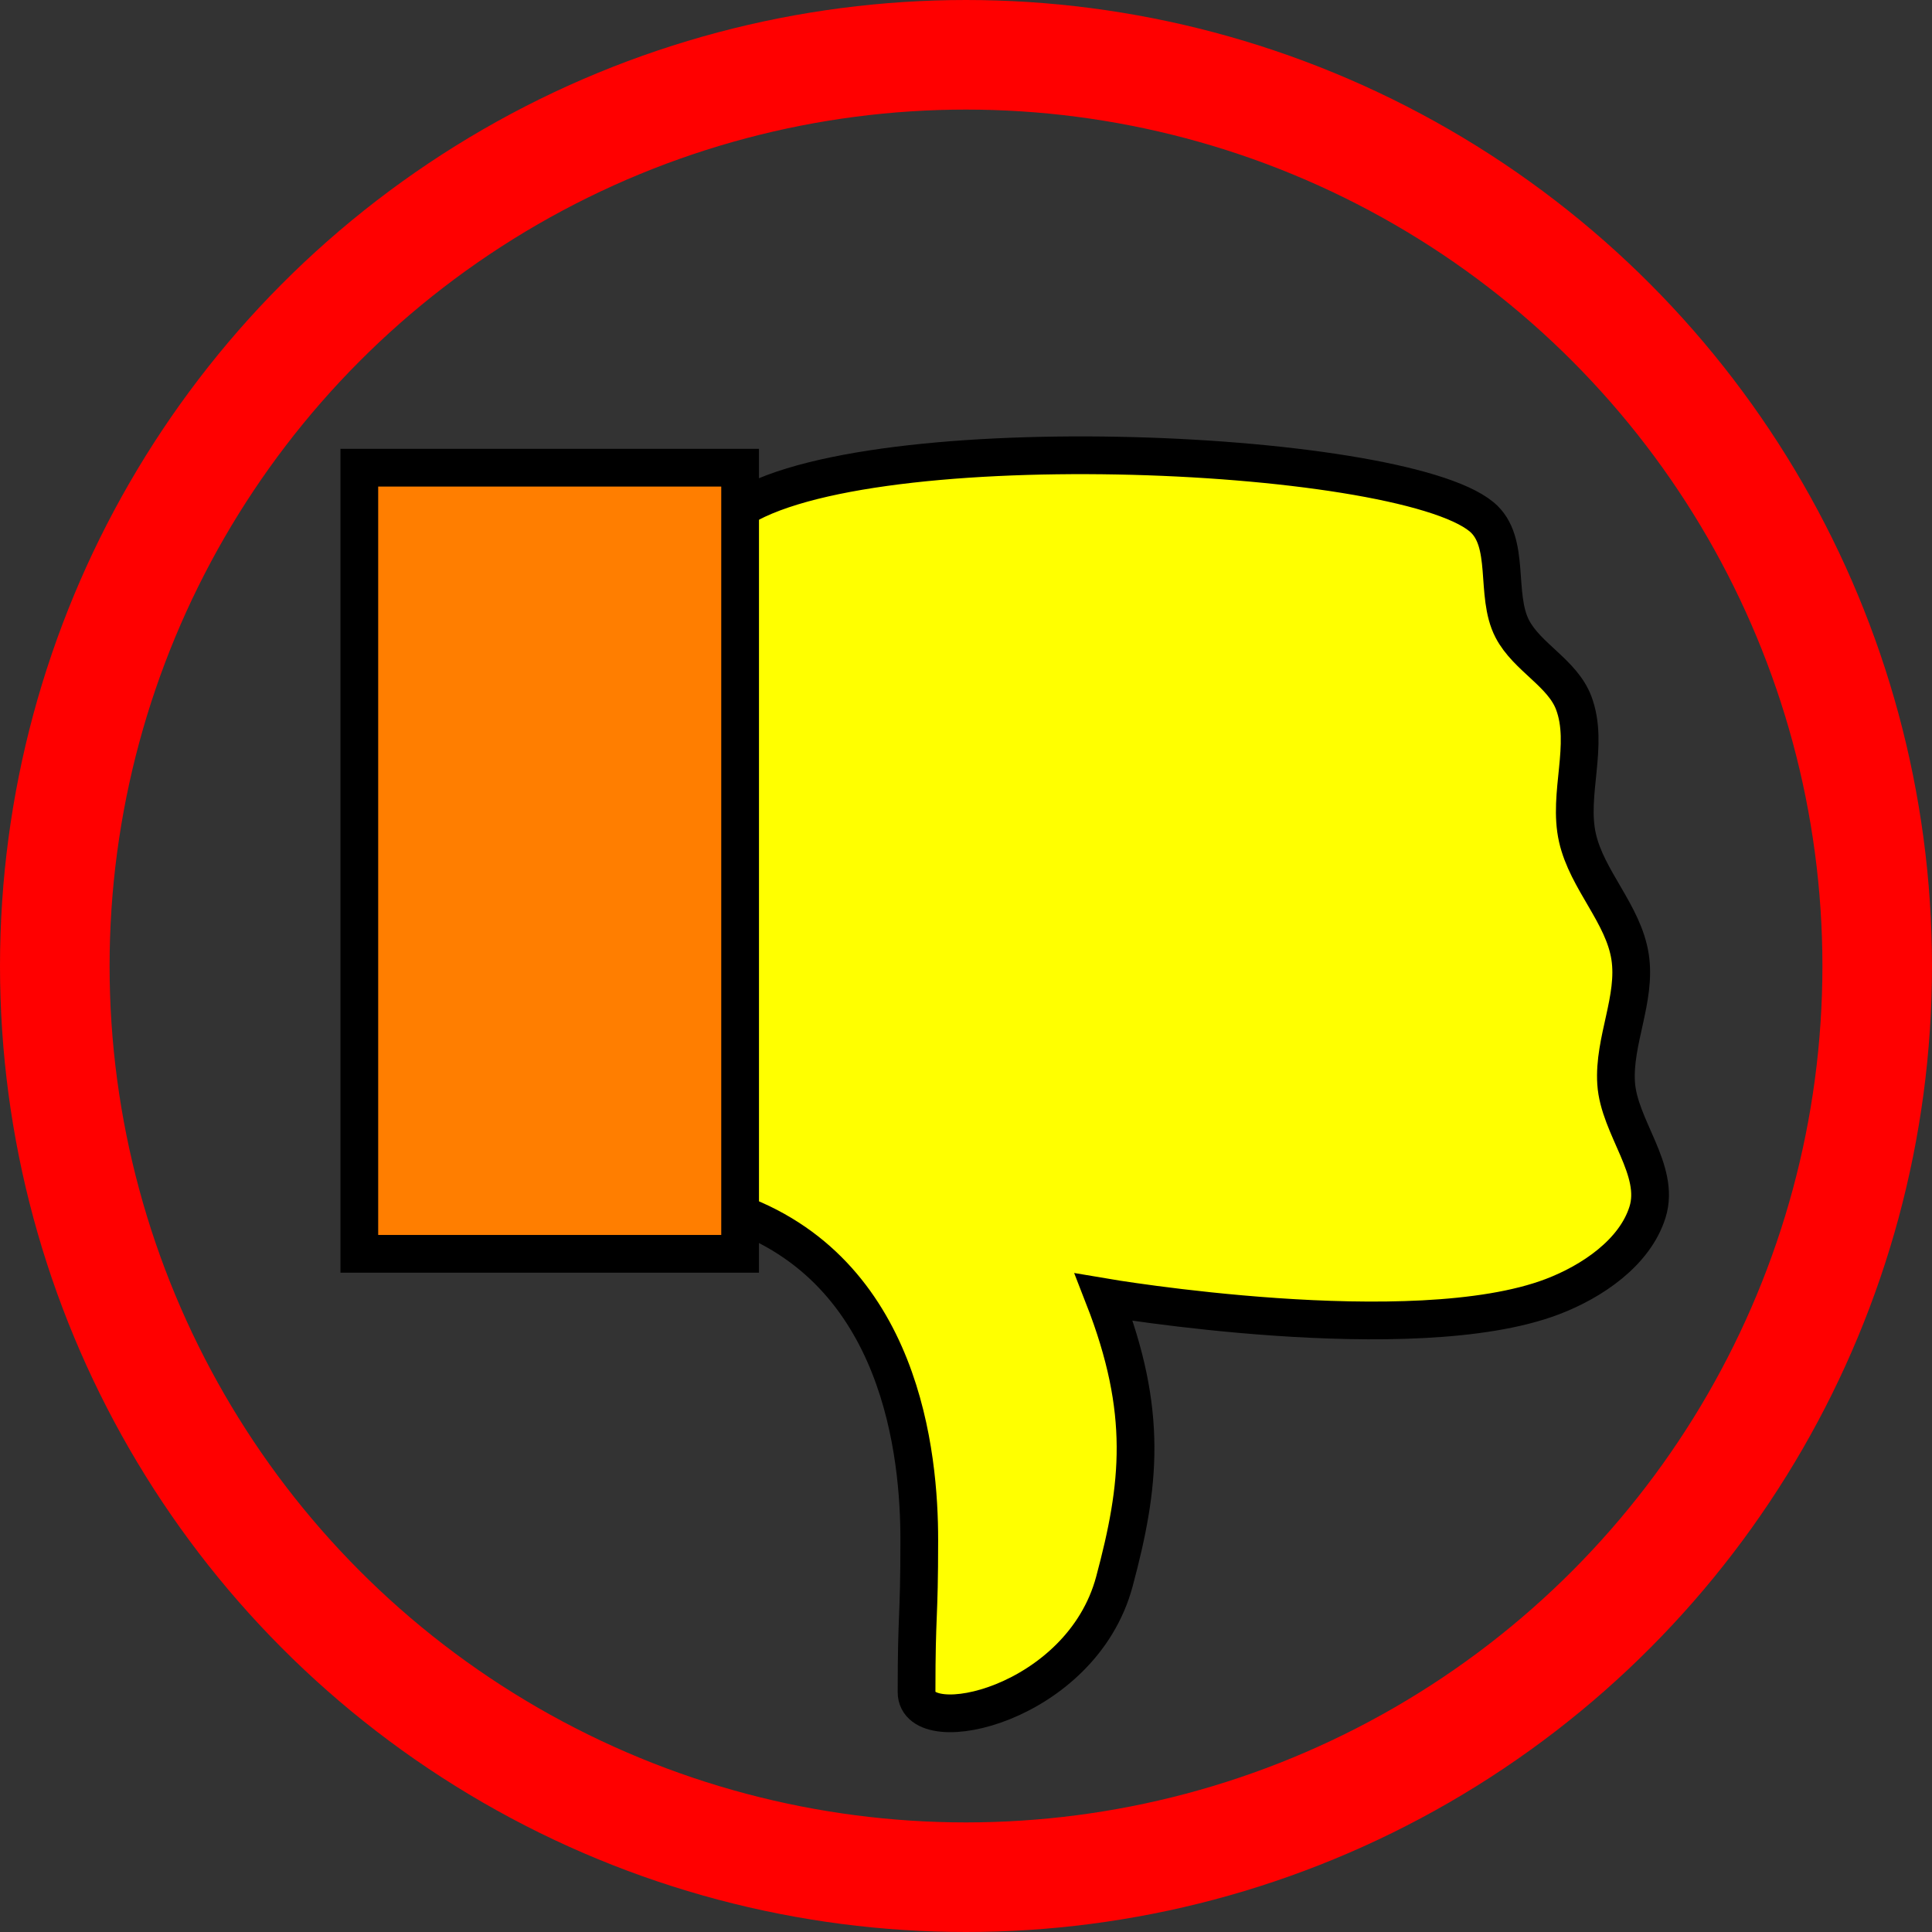 <?xml version="1.0" encoding="UTF-8" standalone="no"?>
<!-- Created with Inkscape (http://www.inkscape.org/) -->

<svg
   width="512mm"
   height="512mm"
   viewBox="0 0 512 512"
   version="1.1"
   id="svg13150"
   inkscape:version="1.2.2 (b0a8486541, 2022-12-01)"
   sodipodi:docname="error.svg"
   xmlns:inkscape="http://www.inkscape.org/namespaces/inkscape"
   xmlns:sodipodi="http://sodipodi.sourceforge.net/DTD/sodipodi-0.dtd"
   xmlns="http://www.w3.org/2000/svg"
   xmlns:svg="http://www.w3.org/2000/svg">
  <rect x="0" y="0" width="512" height="512" fill="#333333" stroke="none"/>
  <sodipodi:namedview
     id="namedview13152"
     pagecolor="#ffffff"
     bordercolor="#666666"
     borderopacity="1.0"
     inkscape:showpageshadow="true"
     inkscape:pageopacity="0.0"
     inkscape:pagecheckerboard="0"
     inkscape:deskcolor="#d1d1d1"
     inkscape:document-units="mm"
     showgrid="true"
     showguides="true"
     inkscape:zoom="0.18418385"
     inkscape:cx="1007.1458"
     inkscape:cy="496.78622"
     inkscape:window-width="952"
     inkscape:window-height="1000"
     inkscape:window-x="960"
     inkscape:window-y="0"
     inkscape:window-maximized="0"
     inkscape:current-layer="layer1"
     shape-rendering="auto"
     borderlayer="true"
     showborder="true">
    <inkscape:grid
       type="xygrid"
       id="grid19134"
       originx="0"
       originy="0" />
  </sodipodi:namedview>
  <defs
     id="defs13147" />
  <g
     inkscape:label="Слой 1"
     inkscape:groupmode="layer"
     id="layer1">
    <ellipse
       style="fill:#ff0000;fill-opacity:0;stroke:#ff0000;stroke-width:29.042;stroke-dasharray:none;stroke-opacity:1"
       id="path19132"
       cy="256"
       cx="256"
       rx="241.479"
       ry="241.479" />
    <path
       style="fill:#ffff00;stroke:#000000;stroke-width:10;stroke-linecap:butt;stroke-linejoin:miter;stroke-dasharray:none;stroke-opacity:1"
       d="m 243.618,408.05 c 0,22.055 -0.721,18.409 -0.721,40.396 0,12.995 43.648,3.452 52.432,-29.333 6.815,-25.435 9.059,-44.951 -2.798,-75.343 0,0 81.839,13.96 118.868,-0.141 10.507,-4.001 21.861,-11.675 25.212,-22.407 3.494,-11.189 -7.566,-22.47 -8.321,-34.167 -0.723,-11.203 5.41,-22.379 3.699,-33.474 -1.753,-11.37 -11.418,-20.346 -13.949,-31.568 -2.621,-11.619 3.209,-24.571 -0.986,-35.718 -2.995,-7.958 -12.357,-12.095 -16.282,-19.638 -4.735,-9.101 -0.233,-23.131 -8.125,-29.685 -22.238,-18.469 -168.592,-24.694 -199.12,-0.31 -25.26,20.176 -22.482,176.461 0.177,184.19 45.526,15.528 49.913,65.144 49.913,87.2 z"
       id="path6182"
       sodipodi:nodetypes="zsccaaaaaaasssz" />
    <rect
       style="fill:#ff7e00;fill-opacity:1;stroke:#000000;stroke-width:10;stroke-dasharray:none;stroke-opacity:1"
       id="rect1622"
       width="100.916"
       height="208.333"
       x="95.223"
       y="-332.277"
       transform="scale(1,-1)" />
  </g>
</svg>
